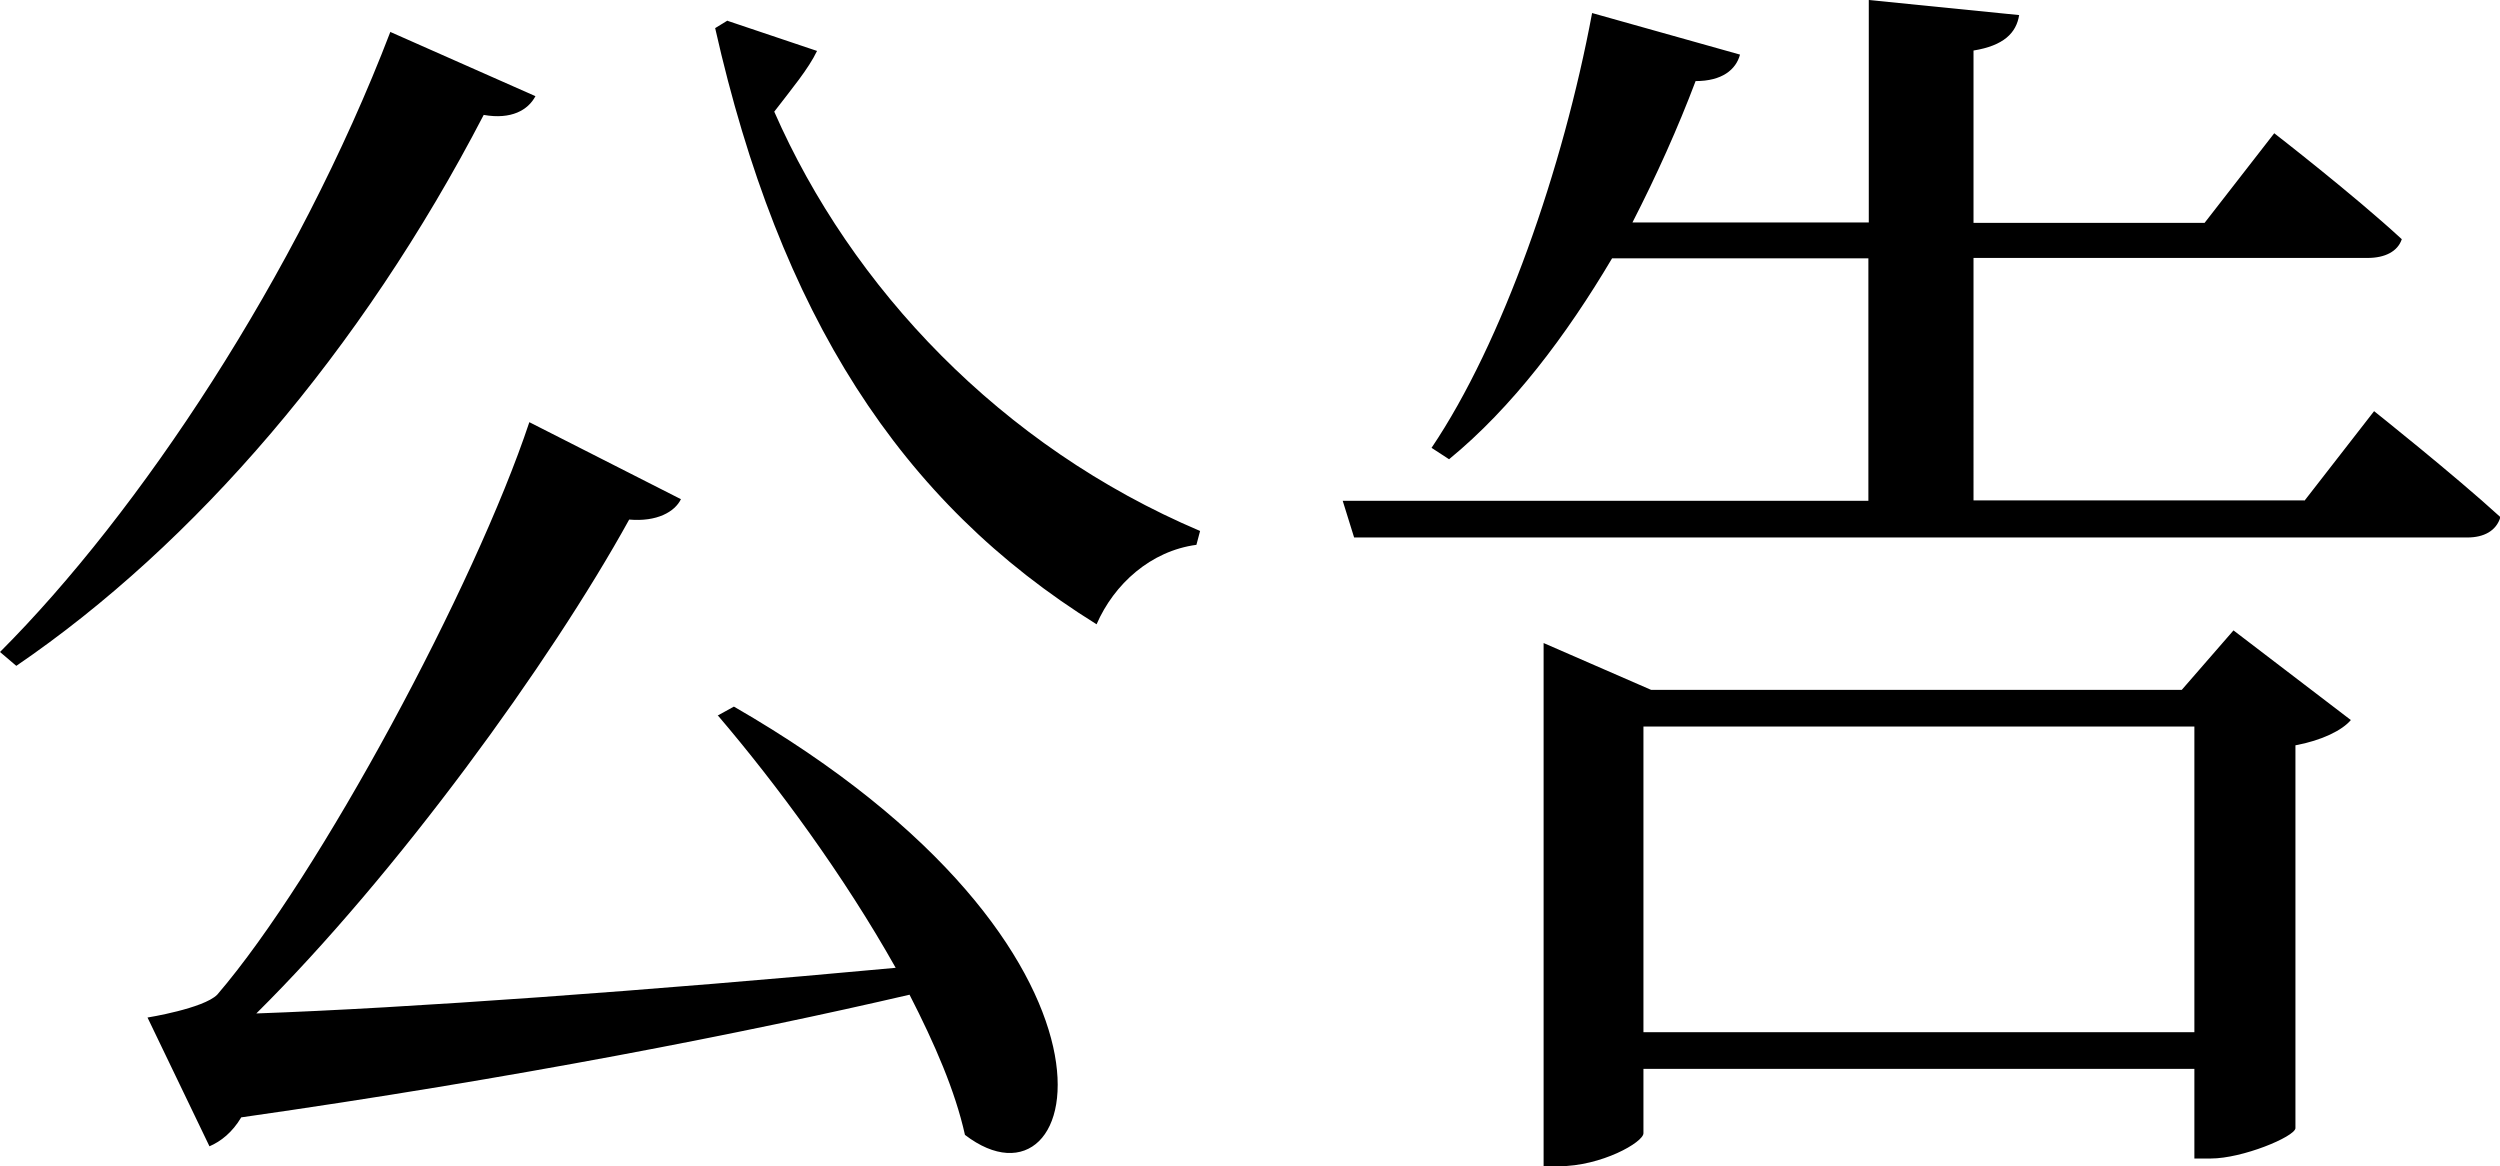 <?xml version="1.0" encoding="UTF-8"?><svg id="uuid-49edf175-9cf6-41e9-b608-76a0487ebab7" xmlns="http://www.w3.org/2000/svg" width="61.35" height="28.62" viewBox="0 0 61.35 28.62"><g id="uuid-a1027942-68c2-4f70-a5ed-76f026918997"><path d="M56.55,12.28h-8.12V6.33h9.67c.43,0,.74-.16,.84-.46-1.18-1.09-3.13-2.6-3.13-2.6l-1.71,2.2h-5.67V1.24c.74-.12,1.05-.43,1.12-.87l-3.69-.37V5.46h-5.8c.59-1.15,1.12-2.33,1.55-3.47,.65,0,.99-.28,1.09-.65l-3.63-1.02c-.71,3.81-2.2,8.09-3.94,10.67l.43,.28c1.55-1.27,2.88-3.04,4-4.93h6.29v5.95h-12.9l.28,.9h27.32c.4,0,.71-.16,.81-.5-1.15-1.05-3.1-2.6-3.1-2.6l-1.71,2.2Zm-3.01,4.65h-13.02l-2.64-1.15v12.84h.37c1.05,0,2.08-.59,2.08-.81v-1.58h13.52v2.2h.4c.78,0,2.05-.53,2.08-.74v-9.4c.65-.12,1.15-.37,1.36-.62l-2.88-2.2-1.27,1.46Zm-13.21,8.4v-7.5h13.52v7.5h-13.52ZM17.86,.5l-.31,.19c1.58,7.01,4.53,11.63,9.36,14.63,.43-.99,1.33-1.8,2.45-1.95l.09-.34c-4.9-2.08-8.56-5.98-10.45-10.29,.43-.56,.84-1.05,1.05-1.49l-2.2-.74Zm-.25,17.05c1.46,1.71,3.1,3.94,4.37,6.2-6.05,.56-12,.99-15.69,1.12,3.44-3.41,7.22-8.62,9.15-12.12,.68,.06,1.12-.19,1.27-.5l-3.72-1.89c-1.33,4-5.15,11.13-7.66,14.05-.34,.34-1.71,.56-1.71,.56l1.52,3.16c.28-.12,.56-.34,.78-.71,6.73-.96,12.4-2.08,16.4-3.01,.62,1.21,1.12,2.36,1.36,3.44,2.95,2.26,4.71-4.53-5.67-10.51l-.4,.22ZM9.58,.78C7.29,6.76,3.41,12.59,0,16l.4,.34c4.37-2.98,8.46-7.72,11.47-13.52,.68,.12,1.09-.12,1.27-.46l-3.57-1.58Z"/></g></svg>